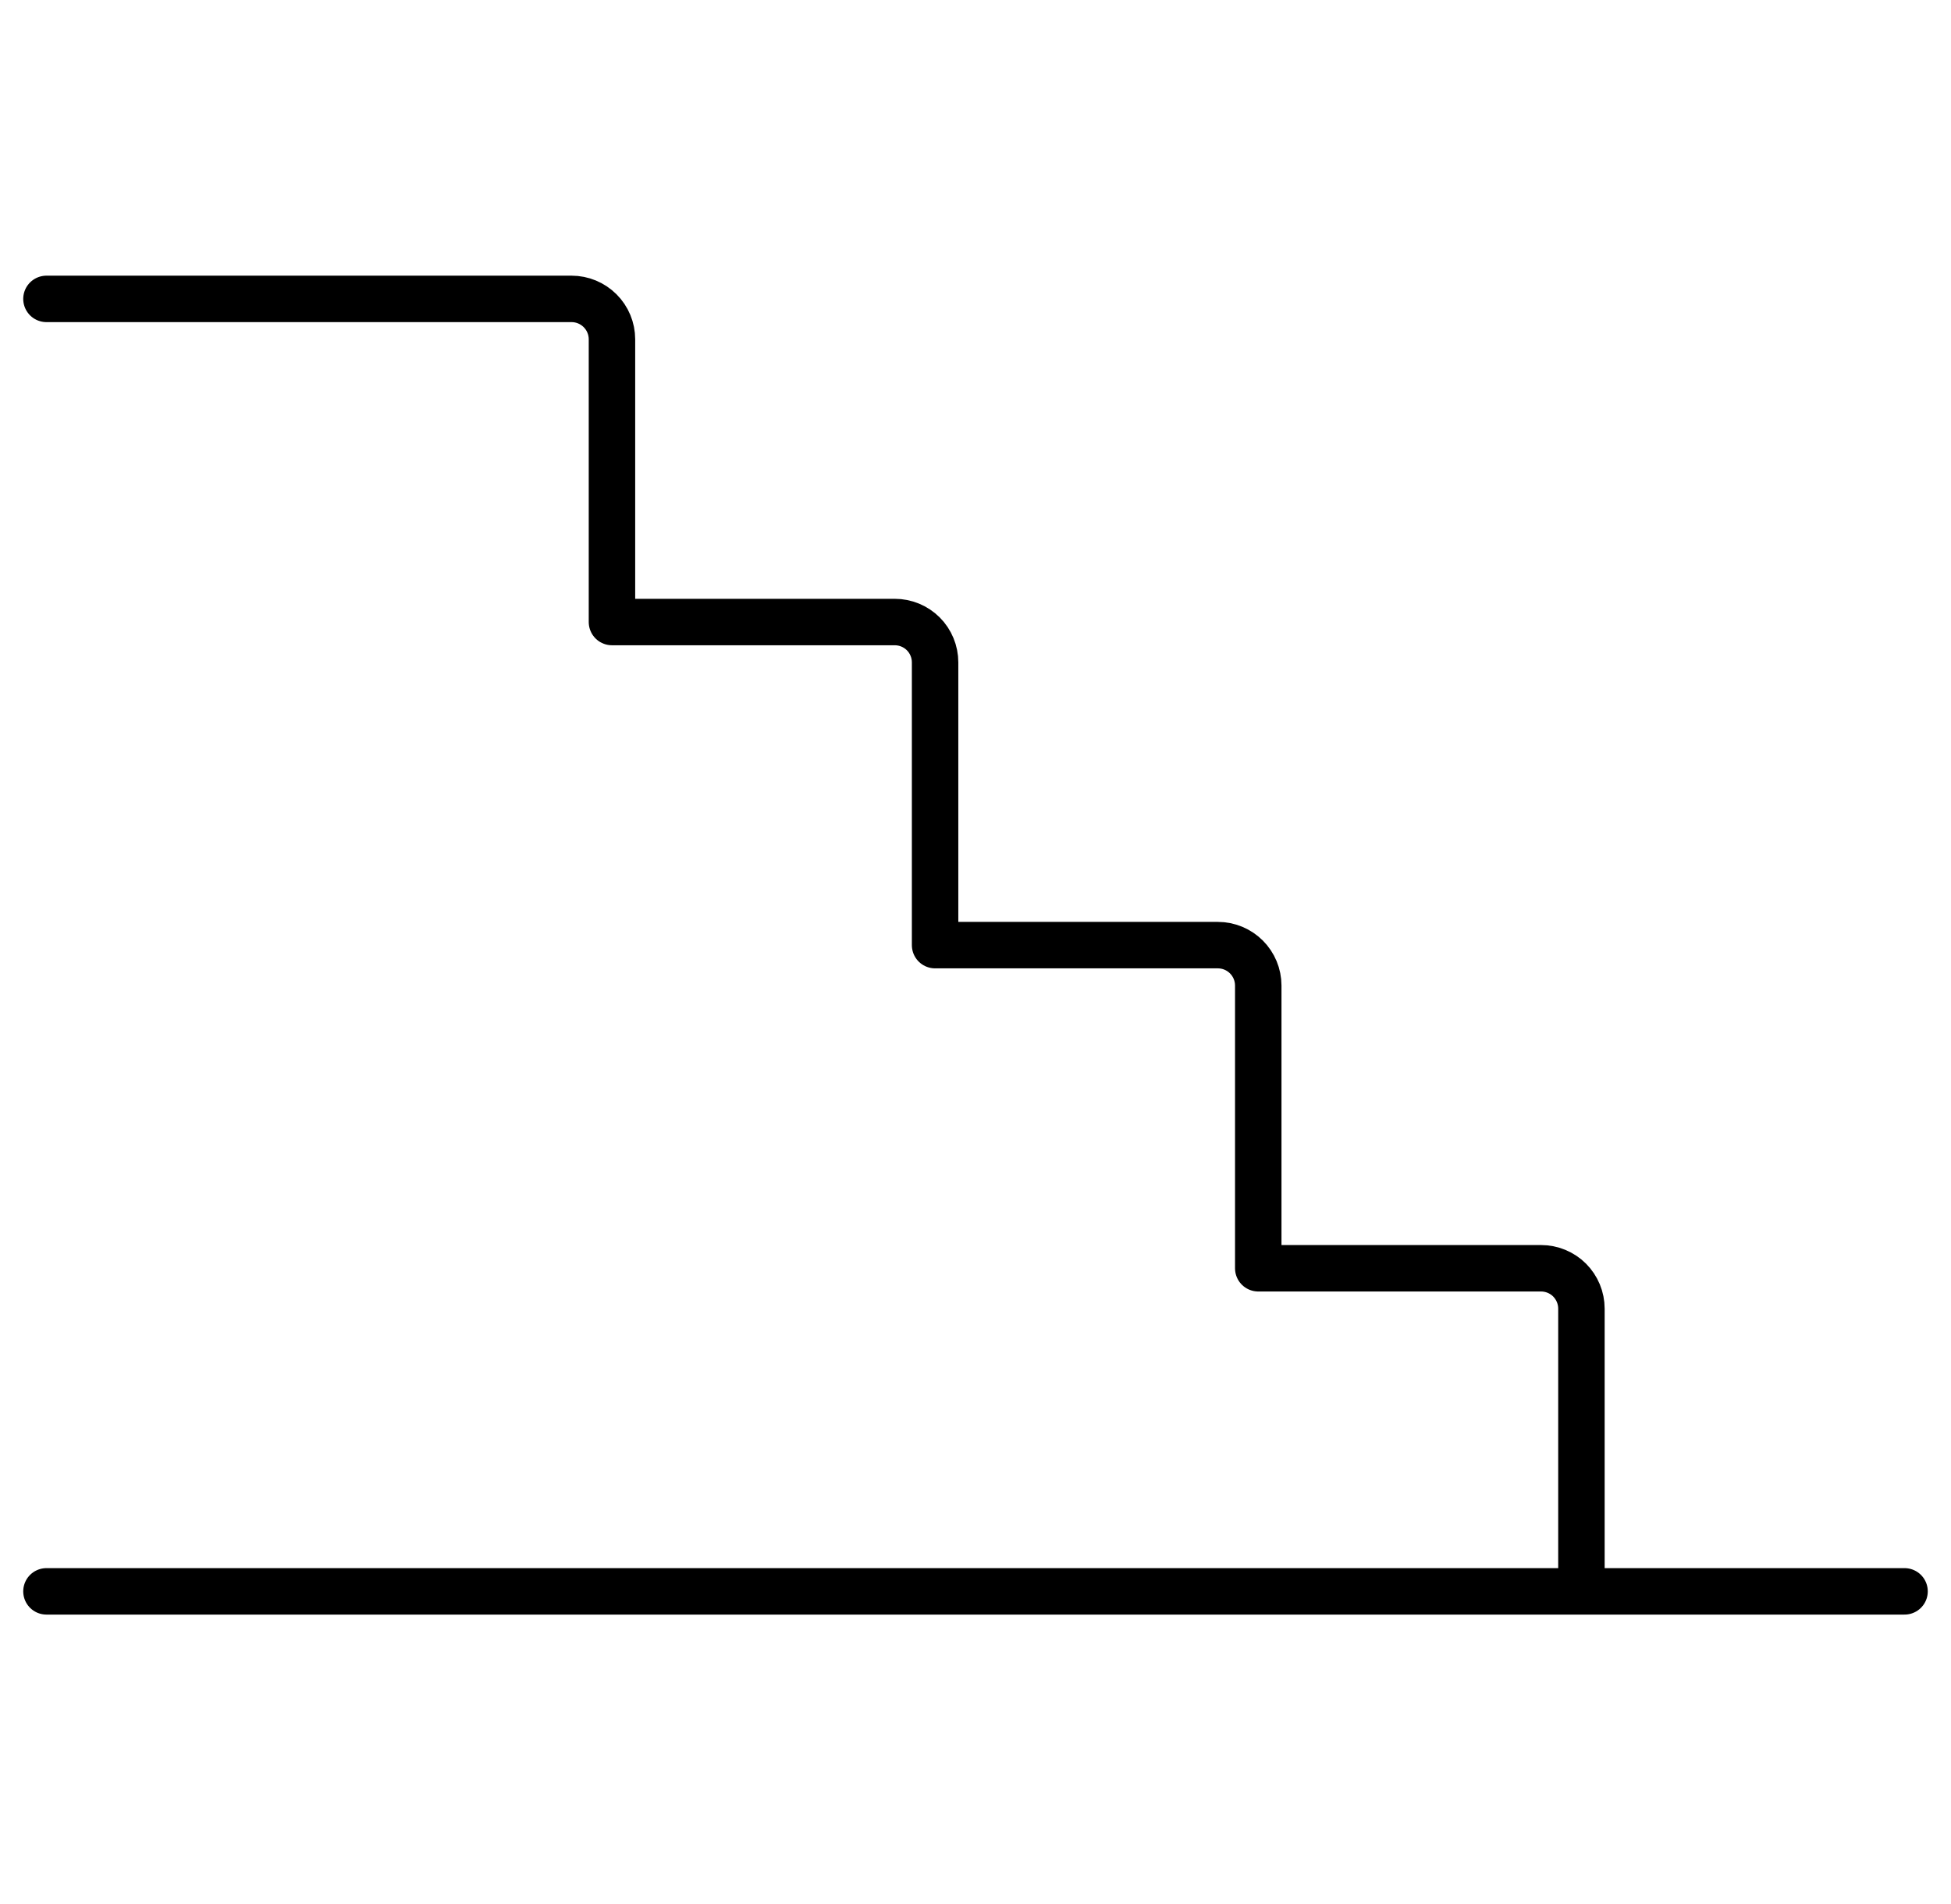<svg width="42" height="41" viewBox="0 0 42 41" fill="none" xmlns="http://www.w3.org/2000/svg">
<path d="M41 34.261H1M1 6.435H12.304C12.535 6.435 12.756 6.527 12.919 6.69C13.082 6.853 13.174 7.074 13.174 7.305V13.392H19.261C19.491 13.392 19.713 13.483 19.876 13.646C20.039 13.809 20.13 14.031 20.13 14.261V20.348H26.217C26.448 20.348 26.669 20.44 26.832 20.603C26.995 20.766 27.087 20.987 27.087 21.218V27.305H33.174C33.404 27.305 33.626 27.396 33.789 27.559C33.952 27.723 34.044 27.944 34.044 28.174V34.261" stroke="black" stroke-linecap="round" stroke-linejoin="round"/>
</svg>
